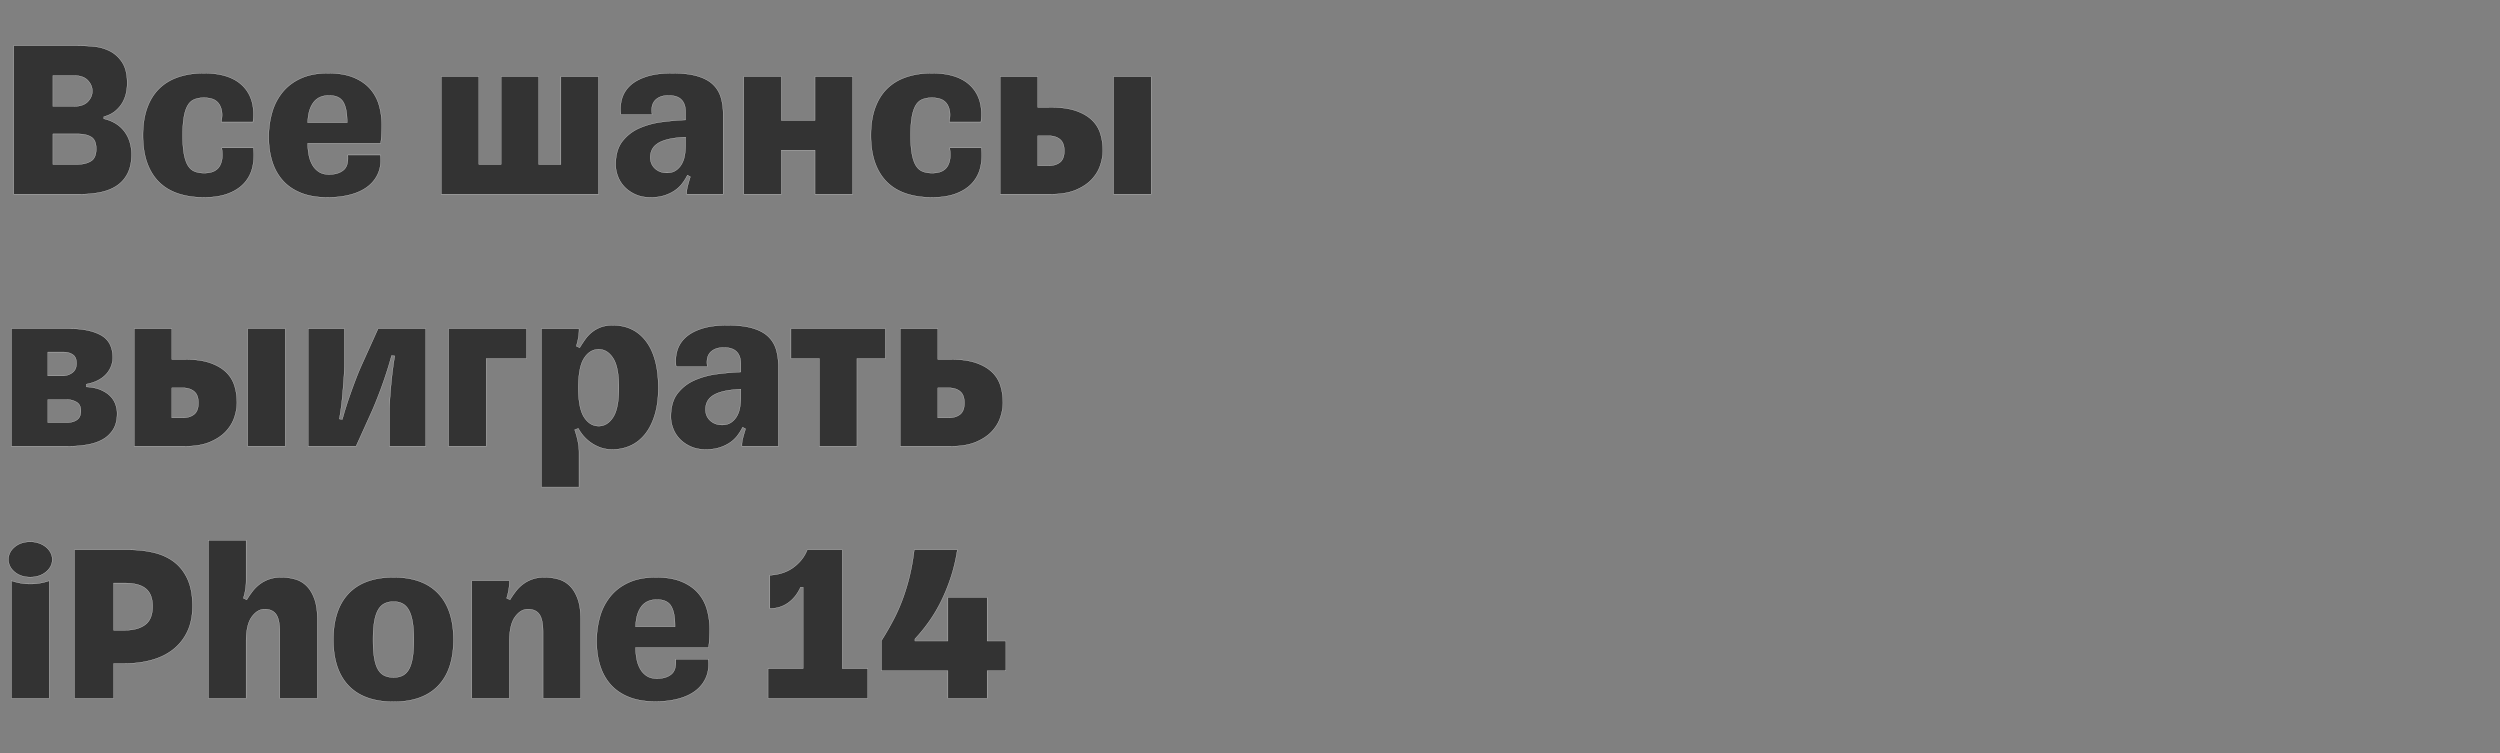 <svg width="345.154" height="104" viewBox="0 0 345.154 104" xmlns="http://www.w3.org/2000/svg"><rect x="0" y="0" width="345.154" height="104" fill="#808080" stroke="none"/><g fill="#333" stroke="#fff"><path d="M17.557 11.499c0-1.223-.227-2.183-.68-2.879-.453-.696-1.023-1.218-1.708-1.566a6.139 6.139 0 00-2.246-.632 25.44 25.44 0 00-2.294-.111H1.9V26.81h9.205c.949 0 1.85-.084 2.704-.253.855-.169 1.603-.459 2.247-.87a4.415 4.415 0 001.534-1.692c.38-.718.57-1.614.57-2.69 0-.548-.074-1.085-.222-1.613a4.635 4.635 0 00-.696-1.455 4.436 4.436 0 00-1.202-1.139 5.192 5.192 0 00-1.709-.696v-.284c.675-.19 1.224-.47 1.645-.839.422-.369.75-.77.981-1.202.232-.432.39-.875.475-1.329.084-.453.126-.87.126-1.25zm-6.833 11.199H7.308V18.49h3.416c.801 0 1.429.142 1.882.427.454.285.68.828.68 1.63 0 .843-.247 1.412-.743 1.708-.496.295-1.102.443-1.819.443zM7.308 10.423h2.847c.885 0 1.54.222 1.961.665.422.443.633.938.633 1.486 0 .549-.211 1.039-.633 1.471-.422.433-1.076.649-1.961.649H7.308zM34.988 20.42h0-4.366c.106.76.1 1.365-.016 1.819-.116.453-.3.801-.553 1.044a1.943 1.943 0 01-.87.49 3.846 3.846 0 01-.965.127c-.506 0-.949-.074-1.329-.222-.38-.148-.69-.416-.933-.806-.243-.39-.427-.923-.553-1.598-.127-.675-.19-1.54-.19-2.594 0-1.012.058-1.85.174-2.515.116-.664.29-1.197.522-1.598.232-.4.537-.68.917-.838.38-.158.823-.237 1.329-.237.38 0 .738.047 1.075.142.338.095.623.27.854.522.232.253.401.596.507 1.028.105.433.094.986-.032 1.661h4.366c.253-2.109-.206-3.759-1.377-4.95-1.17-1.192-2.968-1.788-5.393-1.788-1.287 0-2.452.174-3.496.522-1.044.348-1.93.875-2.657 1.582-.728.706-1.287 1.597-1.677 2.673-.39 1.075-.585 2.34-.585 3.796 0 1.476.195 2.752.585 3.828.39 1.075.95 1.966 1.677 2.673.727.706 1.613 1.228 2.657 1.566 1.044.337 2.21.506 3.496.506 1.307 0 2.42-.174 3.337-.522.918-.348 1.656-.828 2.215-1.44a4.828 4.828 0 001.138-2.166c.2-.833.248-1.735.143-2.705zM52.513 21.4h-4.492c.085.992-.116 1.688-.6 2.088-.486.401-1.15.601-1.994.601-.548 0-1.007-.116-1.376-.348a2.729 2.729 0 01-.902-.933 4.34 4.34 0 01-.506-1.36 8.306 8.306 0 01-.158-1.66h10.06c.063-.36.105-.792.126-1.298.022-.506.032-.907.032-1.202 0-.949-.121-1.856-.364-2.72a5.843 5.843 0 00-1.233-2.294c-.58-.664-1.345-1.192-2.294-1.582-.949-.39-2.12-.585-3.511-.585-1.456 0-2.7.232-3.733.696-1.034.464-1.882 1.102-2.547 1.914a7.784 7.784 0 00-1.455 2.815 12.265 12.265 0 00-.459 3.401c0 1.223.158 2.341.475 3.353.316 1.013.801 1.888 1.455 2.626s1.492 1.313 2.515 1.724c1.023.411 2.24.617 3.654.617 1.202 0 2.283-.132 3.242-.396.96-.263 1.756-.648 2.389-1.154a4.533 4.533 0 001.392-1.835c.295-.717.39-1.54.284-2.468zm-7.086-8.224c.95 0 1.603.3 1.962.901.358.601.537 1.503.537 2.705v.158h-5.44c.02-1.16.273-2.077.758-2.752.485-.675 1.213-1.012 2.183-1.012zM82.63 26.81V10.581H77.44v12.117h-3.068V10.58h-5.188v12.117h-3.069V10.58h-5.188V26.81zM92.088 23.868c-.675 0-1.228-.2-1.66-.601-.433-.4-.65-.917-.65-1.55 0-.38.08-.733.238-1.06.158-.327.422-.611.79-.854.37-.243.865-.438 1.488-.585.622-.148 1.407-.243 2.357-.285v1.17c0 .485-.043.955-.127 1.408a3.551 3.551 0 01-.443 1.202c-.21.348-.48.628-.807.839-.326.21-.722.316-1.186.316zm-2.278 3.385c.718 0 1.345-.085 1.883-.253a5.533 5.533 0 001.423-.665c.411-.274.76-.595 1.044-.964.285-.37.533-.765.744-1.187l.41.222c-.126.4-.242.796-.347 1.186-.105.39-.158.733-.158 1.028v.19h5.03V15.801c0-.844-.1-1.613-.301-2.31a4.052 4.052 0 00-1.076-1.802c-.516-.506-1.233-.897-2.15-1.17-.918-.275-2.083-.412-3.496-.412-1.434 0-2.631.158-3.59.474-.96.317-1.714.739-2.263 1.266a3.963 3.963 0 00-1.107 1.819 5.178 5.178 0 00-.126 2.135h4.302a3.086 3.086 0 01-.032-.98 1.78 1.78 0 01.332-.839c.18-.242.433-.437.76-.585.326-.148.733-.221 1.218-.221.8 0 1.391.195 1.771.585.38.39.57.943.57 1.66v1.14c-1.034.041-2.12.136-3.259.284a11.23 11.23 0 00-3.132.854 5.968 5.968 0 00-2.34 1.82c-.612.79-.918 1.86-.918 3.21 0 .548.105 1.097.316 1.645a4.25 4.25 0 00.934 1.455c.41.422.912.765 1.502 1.028.59.264 1.276.396 2.056.396zM102.686 26.81h5.188v-6.074h4.65v6.074h5.188V10.581h-5.188v6.043h-4.65V10.58h-5.188zM135.49 20.42h0-4.365c.105.76.1 1.365-.016 1.819-.116.453-.3.801-.553 1.044a1.943 1.943 0 01-.87.49 3.846 3.846 0 01-.965.127c-.506 0-.95-.074-1.329-.222-.38-.148-.69-.416-.933-.806-.243-.39-.427-.923-.554-1.598-.126-.675-.19-1.54-.19-2.594 0-1.012.059-1.85.175-2.515.116-.664.29-1.197.522-1.598.231-.4.537-.68.917-.838.38-.158.822-.237 1.329-.237.38 0 .738.047 1.075.142.338.095.622.27.854.522.232.253.401.596.506 1.028.106.433.095.986-.031 1.661h4.365c.253-2.109-.205-3.759-1.376-4.95-1.17-1.192-2.968-1.788-5.393-1.788-1.287 0-2.452.174-3.496.522-1.044.348-1.93.875-2.657 1.582-.728.706-1.287 1.597-1.677 2.673-.39 1.075-.585 2.34-.585 3.796 0 1.476.195 2.752.585 3.828.39 1.075.95 1.966 1.677 2.673.727.706 1.613 1.228 2.657 1.566 1.044.337 2.209.506 3.496.506 1.307 0 2.42-.174 3.337-.522.917-.348 1.655-.828 2.214-1.44a4.828 4.828 0 001.14-2.166c.2-.833.247-1.735.142-2.705zM153.744 26.81h5.188V10.581h-5.188zm-10.471-11.99v-4.239h-5.188V26.81h6.99c1.393 0 2.548-.195 3.465-.585.917-.39 1.65-.88 2.199-1.471.548-.59.938-1.24 1.17-1.946.232-.706.348-1.376.348-2.009 0-.822-.11-1.597-.332-2.325a4.356 4.356 0 00-1.17-1.898c-.56-.538-1.298-.965-2.215-1.281-.917-.316-2.072-.474-3.464-.474zm1.455 8.067h-1.455v-4.144h1.455c.675 0 1.213.164 1.613.49.401.327.601.86.601 1.598 0 .738-.2 1.265-.6 1.582-.401.316-.94.474-1.614.474z" stroke-width=".032"/></g><g fill="#333" stroke="#fff"><path d="M1.582 45.381V61.61h7.813c.907 0 1.772-.069 2.594-.206.823-.137 1.54-.374 2.152-.711a4.013 4.013 0 001.47-1.377c.37-.58.554-1.323.554-2.23 0-.4-.068-.806-.205-1.218a3.08 3.08 0 00-.696-1.139c-.327-.347-.765-.643-1.313-.885-.548-.243-1.223-.385-2.025-.427v-.38c.654-.126 1.213-.316 1.677-.57a3.87 3.87 0 001.123-.885c.285-.338.496-.696.633-1.076.137-.38.205-.749.205-1.107 0-1.476-.538-2.515-1.613-3.116-1.076-.601-2.53-.902-4.366-.902zm7.56 12.97h-2.53v-3.194h2.594c.485 0 .933.116 1.344.348.411.231.617.643.617 1.233 0 .57-.184.981-.554 1.234-.369.253-.86.38-1.47.38zm-.6-6.453h-1.93v-3.29h2.182c.485 0 .902.116 1.25.348.348.232.522.633.522 1.202 0 .59-.2 1.028-.601 1.313-.4.285-.875.427-1.424.427zM34.197 61.61h5.188V45.381h-5.188zM23.726 49.62v-4.239h-5.188V61.61h6.991c1.392 0 2.547-.195 3.464-.585.917-.39 1.65-.88 2.199-1.471.548-.59.938-1.24 1.17-1.946.232-.706.348-1.376.348-2.009 0-.822-.11-1.597-.332-2.325a4.356 4.356 0 00-1.17-1.898c-.56-.538-1.298-.965-2.215-1.281-.917-.316-2.072-.474-3.464-.474zm1.455 8.067h-1.455v-4.144h1.455c.675 0 1.213.164 1.613.49.401.327.602.86.602 1.598 0 .738-.2 1.265-.602 1.582-.4.316-.938.474-1.613.474zM42.548 61.61h6.612l2.246-4.967a61.842 61.842 0 001.63-4.223 52.978 52.978 0 001.028-3.337l.442.063c-.063.338-.137.812-.221 1.424a57.868 57.868 0 00-.237 1.993 70.778 70.778 0 00-.19 2.182c-.053.738-.08 1.392-.08 1.962v4.903h4.999V45.381h-6.58l-2.246 4.967a37.603 37.603 0 00-.87 2.104 82.808 82.808 0 00-.79 2.167 50.26 50.26 0 00-1.029 3.29l-.411-.064a40.228 40.228 0 00.443-3.432c.063-.727.12-1.46.174-2.198.052-.738.079-1.403.079-1.993v-4.84h-4.999zM61.94 61.61h5.188V49.494h5.568v-4.113H61.94zM82.661 58.826c-.822 0-1.497-.411-2.025-1.234-.527-.822-.79-2.172-.79-4.049 0-1.898.263-3.258.79-4.08.528-.823 1.203-1.234 2.025-1.234.801 0 1.466.41 1.993 1.233.527.823.79 2.183.79 4.081 0 1.877-.263 3.227-.79 4.05-.527.822-1.192 1.233-1.993 1.233zm1.93-13.919c-.59 0-1.113.08-1.566.237-.454.158-.865.38-1.234.665-.37.284-.69.616-.965.996-.274.38-.538.78-.79 1.202l-.475-.221c.126-.401.221-.797.285-1.187.063-.39.094-.733.094-1.028v-.19h-5.188v21.86h5.188v-4.745a7.7 7.7 0 00-.174-1.63 13.064 13.064 0 00-.427-1.534l.507-.19c.126.254.316.544.569.87a5.562 5.562 0 002.341 1.724c.527.212 1.128.317 1.803.317.886 0 1.714-.174 2.483-.522.77-.348 1.44-.875 2.01-1.582.569-.706 1.017-1.592 1.344-2.657.326-1.065.49-2.315.49-3.749 0-2.784-.559-4.919-1.677-6.406-1.117-1.487-2.657-2.23-4.618-2.23zM99.712 58.668c-.675 0-1.228-.2-1.66-.601-.433-.4-.65-.917-.65-1.55 0-.38.08-.733.238-1.06.158-.327.422-.611.79-.854.37-.243.865-.438 1.488-.585.622-.148 1.407-.243 2.356-.285v1.17c0 .485-.042.955-.126 1.408a3.551 3.551 0 01-.443 1.202c-.211.348-.48.628-.807.839-.326.21-.722.316-1.186.316zm-2.278 3.385c.717 0 1.345-.085 1.883-.253a5.533 5.533 0 001.423-.665c.411-.274.76-.595 1.044-.964.285-.37.532-.765.744-1.187l.41.222c-.126.4-.242.796-.347 1.186-.106.39-.158.733-.158 1.028v.19h5.03V50.601c0-.844-.1-1.613-.301-2.31a4.052 4.052 0 00-1.076-1.802c-.516-.506-1.233-.897-2.15-1.17-.918-.275-2.083-.412-3.496-.412-1.434 0-2.631.158-3.59.474-.96.317-1.715.739-2.263 1.266a3.963 3.963 0 00-1.107 1.819 5.178 5.178 0 00-.127 2.135h4.303a3.086 3.086 0 01-.032-.98 1.78 1.78 0 01.332-.839c.18-.242.433-.437.76-.585.326-.148.733-.221 1.217-.221.802 0 1.392.195 1.772.585.38.39.57.943.57 1.66v1.14c-1.034.041-2.12.136-3.259.284a11.23 11.23 0 00-3.132.854 5.968 5.968 0 00-2.34 1.82c-.612.79-.918 1.86-.918 3.21 0 .548.105 1.097.316 1.645a4.25 4.25 0 00.933 1.455c.412.422.912.765 1.503 1.028.59.264 1.276.396 2.056.396zM113.125 61.61h5.188V49.494h3.923v-4.113h-13.034v4.113h3.923zM129.48 49.62v-4.239h-5.188V61.61h6.991c1.392 0 2.547-.195 3.464-.585.918-.39 1.65-.88 2.199-1.471.548-.59.938-1.24 1.17-1.946.232-.706.348-1.376.348-2.009 0-.822-.11-1.597-.332-2.325a4.356 4.356 0 00-1.17-1.898c-.56-.538-1.297-.965-2.215-1.281-.917-.316-2.072-.474-3.464-.474zm1.455 8.067h-1.455v-4.144h1.455c.675 0 1.213.164 1.614.49.4.327.6.86.6 1.598 0 .738-.2 1.265-.6 1.582-.401.316-.939.474-1.614.474z" stroke-width=".032"/></g><g fill="#333" stroke="#fff"><path d="M1.582 80.181V96.41h5.22V80.181a7.848 7.848 0 01-2.61.443 7.848 7.848 0 01-2.61-.443zm2.594-.506c.864 0 1.587-.237 2.167-.711.58-.475.87-1.05.87-1.725 0-.337-.08-.653-.238-.949a2.522 2.522 0 00-.648-.775 3.14 3.14 0 00-.965-.522 3.634 3.634 0 00-1.186-.19c-.865 0-1.582.238-2.151.712-.57.475-.855 1.05-.855 1.724 0 .675.285 1.25.855 1.725.569.474 1.286.711 2.15.711zM17.652 75.91h-7.37v20.5h5.409v-4.808h1.518c1.329 0 2.568-.159 3.717-.475 1.15-.316 2.14-.801 2.974-1.455a6.844 6.844 0 001.961-2.468c.475-.99.712-2.172.712-3.543 0-1.476-.227-2.71-.68-3.701-.453-.991-1.076-1.787-1.867-2.388-.79-.601-1.729-1.028-2.815-1.282-1.086-.253-2.272-.38-3.559-.38zm-1.961 4.588h1.487c1.35 0 2.335.258 2.957.775.623.516.934 1.323.934 2.42 0 1.202-.343 2.056-1.029 2.562-.685.506-1.629.76-2.83.76h-1.52zM38.816 79.707c-.591 0-1.123.08-1.598.237-.474.158-.907.38-1.297.665-.39.284-.733.616-1.028.996-.295.38-.57.78-.823 1.202l-.474-.221a8.162 8.162 0 00.38-2.405v-5.599h-5.189V96.41h5.188v-7.814c0-1.56.259-2.7.776-3.416.516-.717 1.112-1.076 1.787-1.076.717 0 1.244.237 1.582.712.337.474.506 1.281.506 2.42v9.174h5.188V85.528c0-1.16-.137-2.114-.411-2.863-.275-.749-.638-1.345-1.092-1.788a3.632 3.632 0 00-1.597-.917 7.108 7.108 0 00-1.898-.253zM54.348 96.885c2.679 0 4.724-.733 6.137-2.2 1.413-1.465 2.12-3.59 2.12-6.373 0-2.784-.707-4.914-2.12-6.39-1.413-1.477-3.458-2.215-6.137-2.215-2.72 0-4.787.738-6.2 2.214-1.413 1.477-2.12 3.607-2.12 6.39 0 2.784.707 4.91 2.12 6.375 1.413 1.466 3.48 2.199 6.2 2.199zm0-3.354c-.485 0-.907-.084-1.265-.253-.359-.168-.654-.448-.886-.838-.232-.39-.406-.923-.522-1.598-.116-.674-.174-1.518-.174-2.53 0-.992.058-1.82.174-2.484.116-.664.29-1.202.522-1.613.232-.411.527-.707.886-.886.358-.18.78-.269 1.265-.269.464 0 .87.09 1.218.27.348.178.638.474.87.885.232.411.406.949.522 1.613.116.665.174 1.492.174 2.484 0 1.012-.058 1.856-.174 2.53-.116.675-.29 1.208-.522 1.598-.232.39-.522.67-.87.838-.348.169-.754.253-1.218.253zM75.164 79.707c-.591 0-1.123.08-1.598.237-.474.158-.907.38-1.297.665-.39.284-.733.616-1.028.996-.295.38-.57.78-.823 1.202l-.474-.221c.126-.401.221-.797.285-1.187.063-.39.095-.733.095-1.028v-.19h-5.189V96.41h5.189v-7.814c0-1.56.258-2.7.775-3.416.516-.717 1.112-1.076 1.787-1.076.717 0 1.244.237 1.582.712.337.474.506 1.281.506 2.42v9.174h5.188V85.528c0-1.16-.137-2.114-.411-2.863-.275-.749-.638-1.345-1.092-1.788a3.632 3.632 0 00-1.597-.917 7.108 7.108 0 00-1.898-.253zM97.782 91H93.29c.085.992-.116 1.688-.6 2.088-.486.401-1.15.601-1.994.601-.548 0-1.007-.116-1.376-.348a2.729 2.729 0 01-.901-.933 4.34 4.34 0 01-.507-1.36 8.306 8.306 0 01-.158-1.66h10.06c.063-.36.105-.792.126-1.298.022-.506.032-.907.032-1.202 0-.949-.121-1.856-.364-2.72a5.843 5.843 0 00-1.233-2.294c-.58-.664-1.345-1.192-2.294-1.582-.949-.39-2.12-.585-3.511-.585-1.456 0-2.7.232-3.733.696-1.034.464-1.882 1.102-2.547 1.914a7.784 7.784 0 00-1.455 2.815 12.265 12.265 0 00-.459 3.401c0 1.223.158 2.341.475 3.353.316 1.013.801 1.888 1.455 2.626s1.492 1.313 2.515 1.724c1.023.411 2.24.617 3.654.617 1.202 0 2.283-.132 3.242-.396.96-.263 1.756-.648 2.389-1.154a4.533 4.533 0 001.392-1.835c.295-.717.39-1.54.284-2.468zm-7.086-8.224c.95 0 1.603.3 1.962.901.358.601.537 1.503.537 2.705v.158h-5.44c.02-1.16.273-2.077.758-2.752.485-.675 1.213-1.012 2.183-1.012zM110.879 92.298h-4.84v4.112H119.8v-4.112h-3.511V75.91h-4.84c-.359.928-.976 1.724-1.851 2.388-.876.665-1.977 1.039-3.306 1.123v4.587c.949 0 1.787-.258 2.515-.775.728-.516 1.302-1.239 1.724-2.167h.348zM132.17 75.91h-5.948a30.15 30.15 0 01-.617 3.544 28.998 28.998 0 01-.95 3.163 24.412 24.412 0 01-1.296 2.942 41.052 41.052 0 01-1.661 2.88v4.175h9.174v3.796h5.41v-3.796h2.594V88.5h-2.594v-6.01h-5.41v6.01h-4.555v-.284a22.89 22.89 0 001.93-2.373 20.553 20.553 0 001.723-2.91 24.999 24.999 0 001.345-3.354c.38-1.18.664-2.404.854-3.67z" stroke-width=".032"/></g></svg>